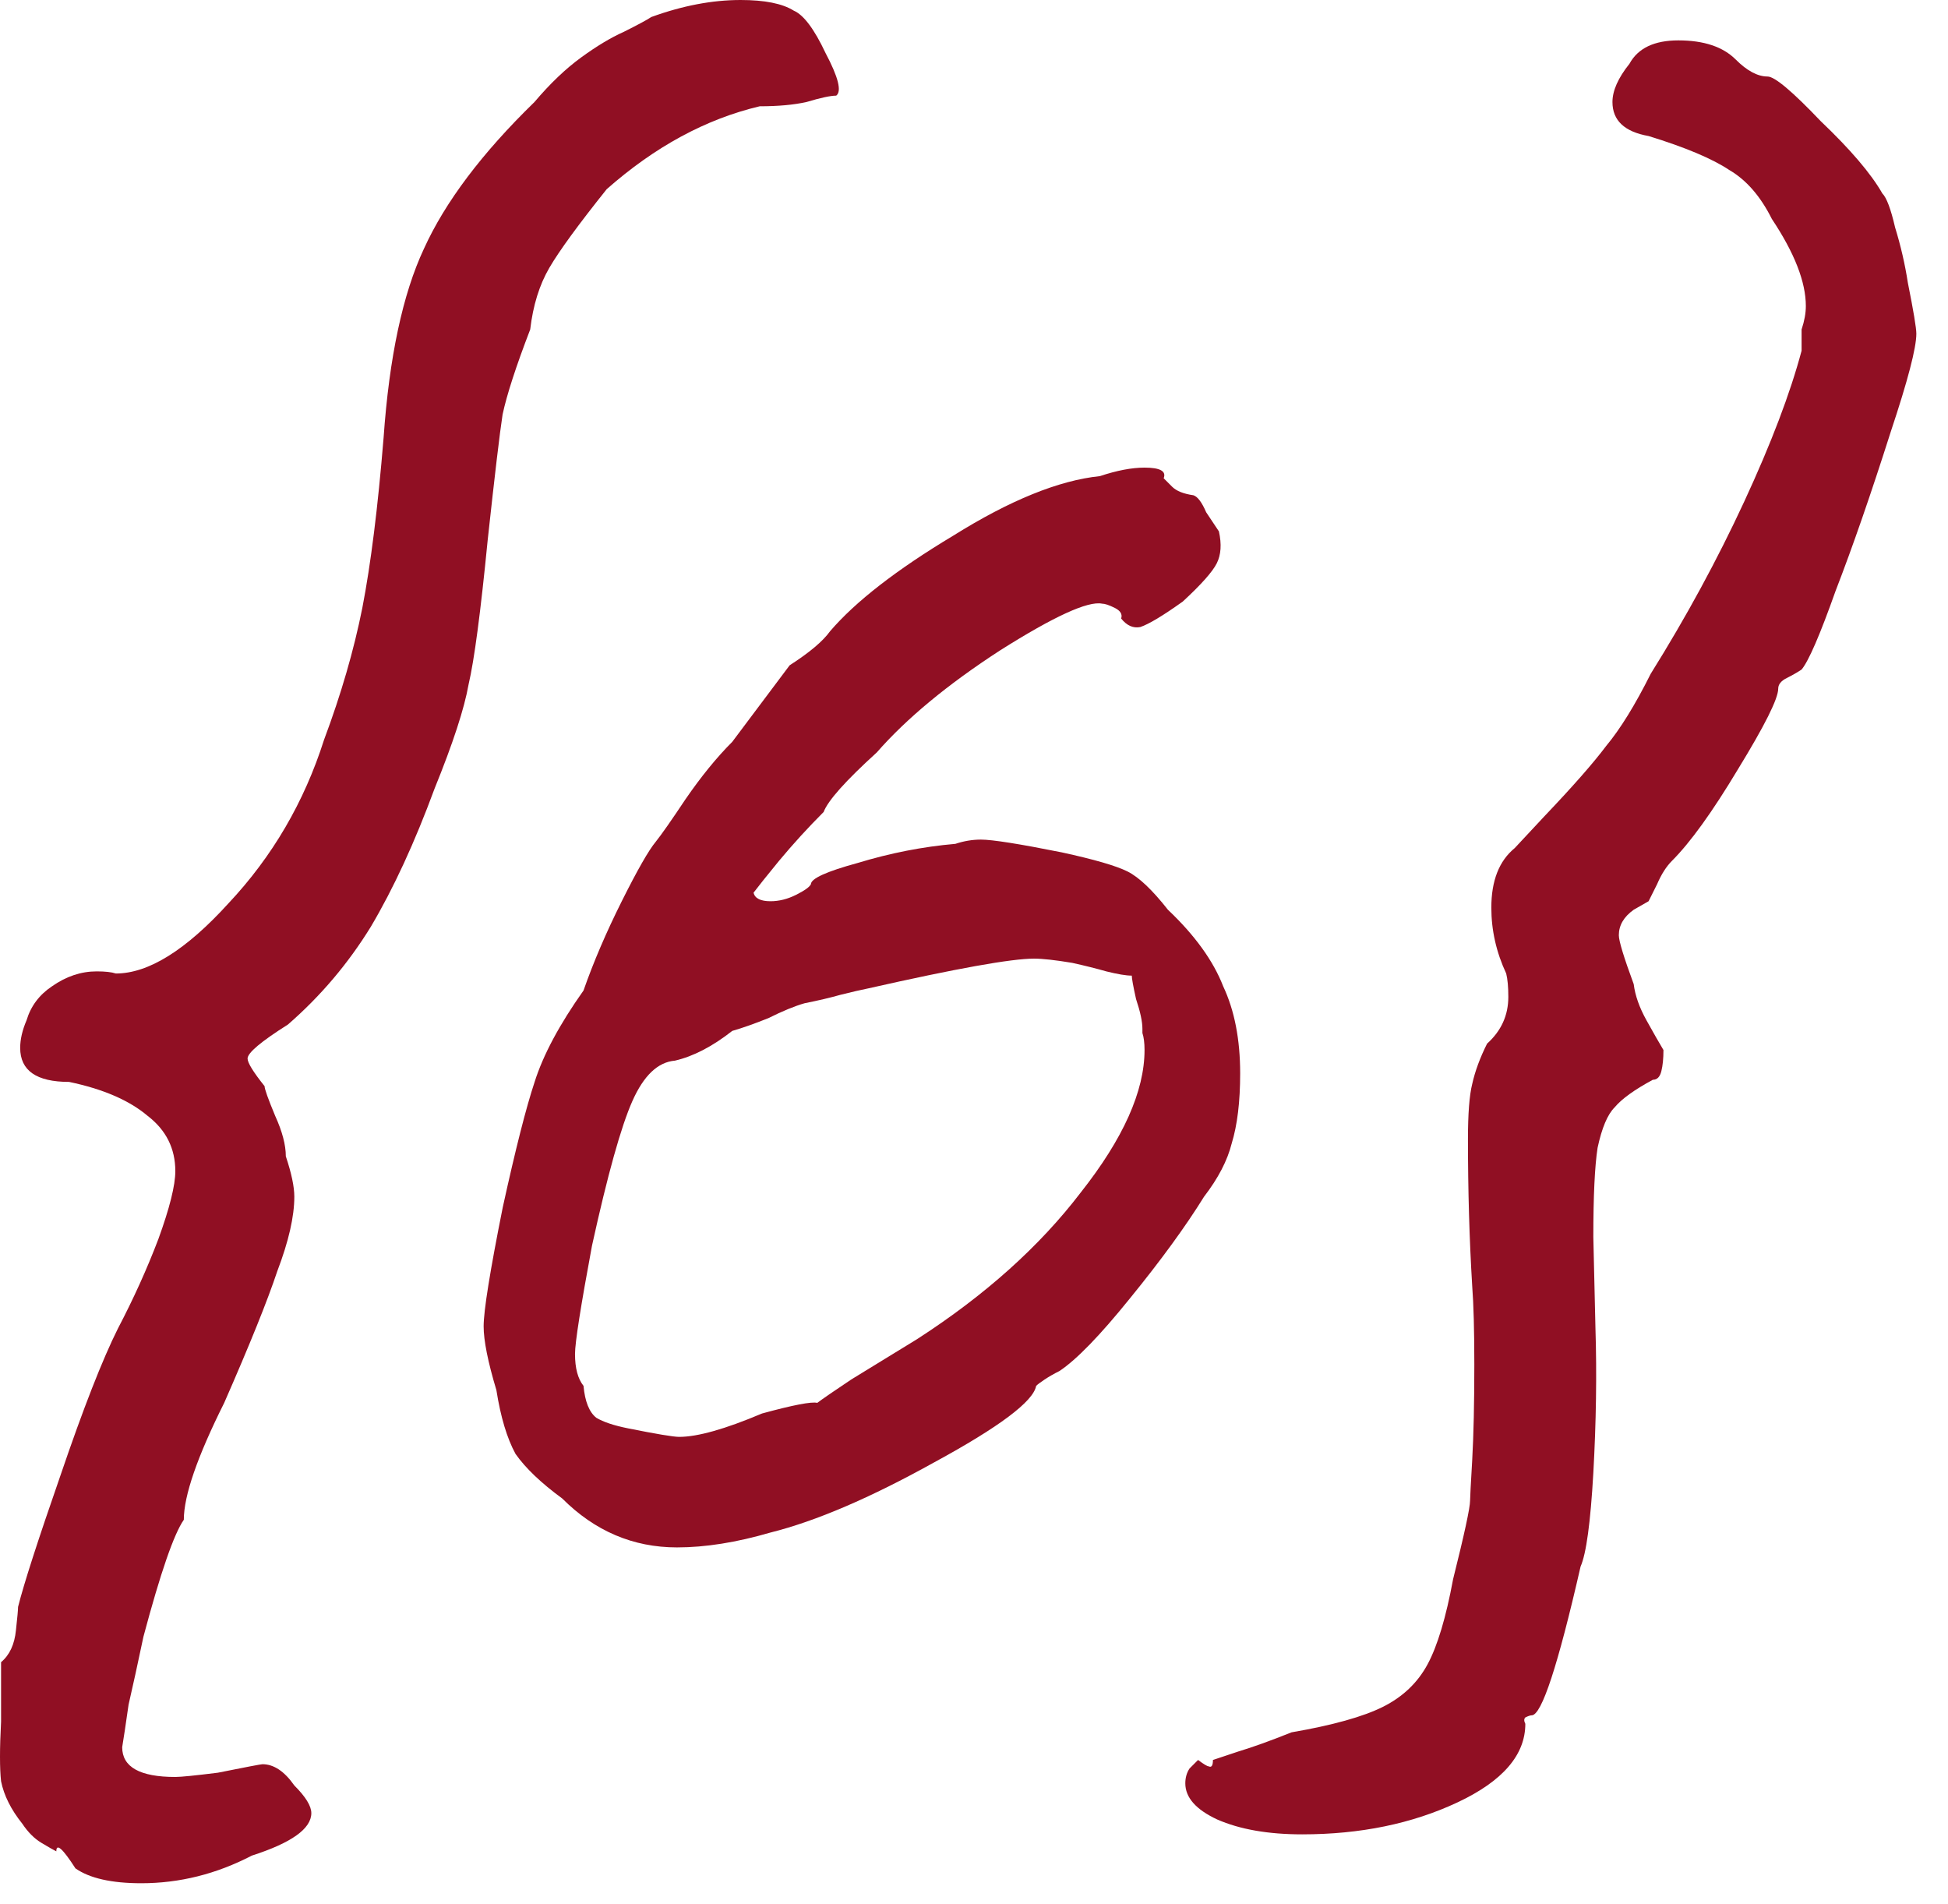 <?xml version="1.0" encoding="UTF-8"?> <svg xmlns="http://www.w3.org/2000/svg" width="44" height="43" viewBox="0 0 44 43" fill="none"><path d="M1.704 42.192C1.416 41.744 1.272 41.616 1.272 41.808C1.208 41.776 1.096 41.712 0.936 41.616C0.776 41.52 0.632 41.376 0.504 41.184C0.248 40.864 0.088 40.544 0.024 40.224C-0.008 39.936 -0.008 39.488 0.024 38.88V37.536C0.216 37.376 0.328 37.136 0.36 36.816C0.392 36.528 0.408 36.352 0.408 36.288C0.536 35.776 0.856 34.784 1.368 33.312C1.88 31.808 2.312 30.704 2.664 30C3.016 29.328 3.32 28.656 3.576 27.984C3.832 27.28 3.96 26.768 3.96 26.448C3.96 25.936 3.752 25.52 3.336 25.2C2.92 24.848 2.328 24.592 1.56 24.432C0.824 24.432 0.456 24.176 0.456 23.664C0.456 23.472 0.504 23.264 0.6 23.04C0.696 22.72 0.888 22.464 1.176 22.272C1.496 22.048 1.832 21.936 2.184 21.936C2.376 21.936 2.52 21.952 2.616 21.984C3.352 21.984 4.2 21.456 5.16 20.4C6.152 19.344 6.872 18.112 7.32 16.704C7.704 15.68 7.992 14.688 8.184 13.728C8.376 12.736 8.536 11.456 8.664 9.888C8.792 8.064 9.096 6.64 9.576 5.616C10.056 4.56 10.888 3.456 12.072 2.304C12.424 1.888 12.776 1.552 13.128 1.296C13.48 1.04 13.8 0.848 14.088 0.72C14.408 0.56 14.616 0.448 14.712 0.384C15.416 0.128 16.088 0 16.728 0C17.272 0 17.672 0.08 17.928 0.24C18.152 0.336 18.392 0.656 18.648 1.2C18.936 1.744 19.016 2.064 18.888 2.16C18.76 2.16 18.536 2.208 18.216 2.304C17.928 2.368 17.576 2.4 17.16 2.4C15.944 2.688 14.792 3.312 13.704 4.272C13.064 5.072 12.632 5.664 12.408 6.048C12.184 6.432 12.04 6.896 11.976 7.44C11.656 8.272 11.448 8.912 11.352 9.36C11.288 9.776 11.176 10.72 11.016 12.192C10.856 13.824 10.712 14.912 10.584 15.456C10.488 16 10.232 16.784 9.816 17.808C9.368 19.024 8.888 20.064 8.376 20.928C7.864 21.76 7.24 22.496 6.504 23.136C5.896 23.52 5.592 23.776 5.592 23.904C5.592 24 5.72 24.208 5.976 24.528C5.976 24.592 6.056 24.816 6.216 25.2C6.376 25.552 6.456 25.856 6.456 26.112C6.584 26.496 6.648 26.8 6.648 27.024C6.648 27.472 6.52 28.032 6.264 28.704C6.04 29.376 5.64 30.368 5.064 31.68C4.456 32.896 4.152 33.776 4.152 34.32C3.928 34.64 3.624 35.52 3.24 36.96C3.112 37.568 3 38.08 2.904 38.496C2.84 38.944 2.792 39.264 2.76 39.456C2.76 39.904 3.16 40.128 3.96 40.128C4.088 40.128 4.408 40.096 4.92 40.032C5.56 39.904 5.896 39.84 5.928 39.84C6.184 39.84 6.424 40 6.648 40.32C6.904 40.576 7.032 40.784 7.032 40.944C7.032 41.296 6.584 41.616 5.688 41.904C4.888 42.32 4.056 42.528 3.192 42.528C2.52 42.528 2.024 42.416 1.704 42.192Z" fill="#900F23"></path><path d="M17.404 34.608C16.636 34.832 15.932 34.944 15.292 34.944C14.3 34.944 13.436 34.576 12.7 33.84C12.22 33.488 11.868 33.152 11.644 32.832C11.452 32.48 11.308 32 11.212 31.392C11.02 30.752 10.924 30.272 10.924 29.952C10.924 29.6 11.068 28.704 11.356 27.264C11.644 25.952 11.884 25.008 12.076 24.432C12.268 23.824 12.636 23.136 13.18 22.368C13.404 21.728 13.692 21.056 14.044 20.352C14.396 19.648 14.652 19.2 14.812 19.008C14.94 18.848 15.164 18.528 15.484 18.048C15.836 17.536 16.188 17.104 16.54 16.752L17.836 15.024C18.284 14.736 18.588 14.48 18.748 14.256C19.324 13.584 20.252 12.864 21.532 12.096C22.812 11.296 23.916 10.848 24.844 10.752C25.228 10.624 25.564 10.56 25.852 10.56C26.204 10.56 26.348 10.64 26.284 10.8C26.316 10.832 26.38 10.896 26.476 10.992C26.572 11.088 26.732 11.152 26.956 11.184C27.052 11.216 27.148 11.344 27.244 11.568C27.372 11.76 27.468 11.904 27.532 12C27.596 12.288 27.58 12.528 27.484 12.72C27.388 12.912 27.132 13.2 26.716 13.584C26.268 13.904 25.948 14.096 25.756 14.16C25.596 14.192 25.452 14.128 25.324 13.968C25.356 13.872 25.308 13.792 25.18 13.728C25.052 13.664 24.956 13.632 24.892 13.632C24.572 13.568 23.804 13.92 22.588 14.688C21.404 15.456 20.476 16.224 19.804 16.992C19.1 17.632 18.7 18.08 18.604 18.336C18.252 18.688 17.916 19.056 17.596 19.44C17.308 19.792 17.116 20.032 17.02 20.16C17.052 20.288 17.18 20.352 17.404 20.352C17.596 20.352 17.788 20.304 17.98 20.208C18.172 20.112 18.284 20.032 18.316 19.968C18.316 19.84 18.668 19.68 19.372 19.488C20.108 19.264 20.844 19.12 21.58 19.056C21.772 18.992 21.964 18.96 22.156 18.96C22.412 18.96 23.02 19.056 23.98 19.248C24.716 19.408 25.212 19.552 25.468 19.68C25.724 19.808 26.028 20.096 26.38 20.544C26.988 21.12 27.404 21.696 27.628 22.272C27.884 22.816 28.012 23.472 28.012 24.24C28.012 24.88 27.948 25.408 27.82 25.824C27.724 26.208 27.516 26.608 27.196 27.024C26.78 27.696 26.22 28.464 25.516 29.328C24.844 30.16 24.316 30.704 23.932 30.96C23.804 31.024 23.692 31.088 23.596 31.152C23.5 31.216 23.436 31.264 23.404 31.296C23.34 31.648 22.572 32.224 21.1 33.024C19.66 33.824 18.428 34.352 17.404 34.608ZM14.188 32.256C14.828 32.384 15.212 32.448 15.34 32.448C15.756 32.448 16.38 32.272 17.212 31.92C17.916 31.728 18.332 31.648 18.46 31.68C18.588 31.584 18.844 31.408 19.228 31.152C19.644 30.896 20.14 30.592 20.716 30.24C22.252 29.248 23.484 28.144 24.412 26.928C25.372 25.712 25.852 24.64 25.852 23.712C25.852 23.552 25.836 23.424 25.804 23.328V23.232C25.804 23.072 25.756 22.848 25.66 22.56C25.596 22.272 25.564 22.096 25.564 22.032C25.436 22.032 25.244 22 24.988 21.936C24.764 21.872 24.508 21.808 24.22 21.744C23.836 21.68 23.548 21.648 23.356 21.648C22.844 21.648 21.596 21.872 19.612 22.32C19.452 22.352 19.244 22.4 18.988 22.464C18.764 22.528 18.492 22.592 18.172 22.656C17.948 22.72 17.676 22.832 17.356 22.992C17.036 23.12 16.764 23.216 16.54 23.28C16.092 23.632 15.66 23.856 15.244 23.952C14.86 23.984 14.54 24.288 14.284 24.864C14.028 25.44 13.724 26.528 13.372 28.128C13.116 29.504 12.988 30.32 12.988 30.576C12.988 30.896 13.052 31.136 13.18 31.296C13.212 31.648 13.308 31.888 13.468 32.016C13.628 32.112 13.868 32.192 14.188 32.256Z" fill="#900F23"></path><path d="M29.413 41.424C28.645 41.424 28.005 41.312 27.493 41.088C27.013 40.864 26.773 40.592 26.773 40.272C26.773 40.144 26.805 40.032 26.869 39.936C26.965 39.84 27.029 39.776 27.061 39.744C27.189 39.84 27.269 39.888 27.301 39.888C27.365 39.92 27.397 39.872 27.397 39.744C27.493 39.712 27.685 39.648 27.973 39.552C28.293 39.456 28.693 39.312 29.173 39.12C30.101 38.96 30.789 38.768 31.237 38.544C31.685 38.32 32.021 38 32.245 37.584C32.469 37.168 32.661 36.528 32.821 35.664C33.077 34.64 33.205 34.048 33.205 33.888C33.205 33.824 33.221 33.52 33.253 32.976C33.285 32.4 33.301 31.68 33.301 30.816C33.301 30.048 33.285 29.456 33.253 29.04C33.189 27.984 33.157 26.88 33.157 25.728C33.157 25.152 33.189 24.736 33.253 24.48C33.317 24.192 33.429 23.888 33.589 23.568C33.909 23.28 34.069 22.928 34.069 22.512C34.069 22.288 34.053 22.112 34.021 21.984C33.797 21.504 33.685 21.008 33.685 20.496C33.685 19.888 33.861 19.44 34.213 19.152L34.885 18.432C35.525 17.76 35.989 17.232 36.277 16.848C36.597 16.464 36.933 15.92 37.285 15.216C38.085 13.936 38.789 12.64 39.397 11.328C40.005 10.016 40.437 8.88 40.693 7.92V7.44C40.757 7.248 40.789 7.072 40.789 6.912C40.789 6.368 40.533 5.712 40.021 4.944C39.765 4.432 39.445 4.064 39.061 3.84C38.677 3.584 38.069 3.328 37.237 3.072C36.693 2.976 36.421 2.72 36.421 2.304C36.421 2.048 36.549 1.76 36.805 1.44C36.997 1.088 37.365 0.912 37.909 0.912C38.485 0.912 38.917 1.056 39.205 1.344C39.461 1.6 39.701 1.728 39.925 1.728C40.085 1.728 40.485 2.064 41.125 2.736C41.797 3.376 42.261 3.92 42.517 4.368C42.613 4.464 42.709 4.72 42.805 5.136C42.933 5.552 43.029 5.968 43.093 6.384C43.221 7.024 43.285 7.408 43.285 7.536C43.285 7.856 43.093 8.592 42.709 9.744C42.261 11.152 41.845 12.352 41.461 13.344C41.109 14.336 40.853 14.928 40.693 15.12C40.597 15.184 40.485 15.248 40.357 15.312C40.229 15.376 40.165 15.456 40.165 15.552C40.165 15.776 39.861 16.384 39.253 17.376C38.677 18.336 38.181 19.024 37.765 19.44C37.637 19.568 37.525 19.744 37.429 19.968C37.333 20.16 37.269 20.288 37.237 20.352L36.901 20.544C36.677 20.704 36.565 20.896 36.565 21.12C36.565 21.248 36.677 21.616 36.901 22.224C36.933 22.48 37.029 22.752 37.189 23.04C37.349 23.328 37.477 23.552 37.573 23.712C37.573 23.904 37.557 24.064 37.525 24.192C37.493 24.32 37.429 24.384 37.333 24.384C36.917 24.608 36.629 24.816 36.469 25.008C36.309 25.168 36.181 25.472 36.085 25.92C36.021 26.336 35.989 27.008 35.989 27.936L36.037 30C36.069 31.024 36.053 32.112 35.989 33.264C35.925 34.384 35.829 35.088 35.701 35.376C35.189 37.616 34.821 38.736 34.597 38.736C34.565 38.736 34.517 38.752 34.453 38.784C34.421 38.816 34.421 38.864 34.453 38.928C34.453 39.632 33.941 40.224 32.917 40.704C31.893 41.184 30.725 41.424 29.413 41.424Z" fill="#900F23"></path></svg> 